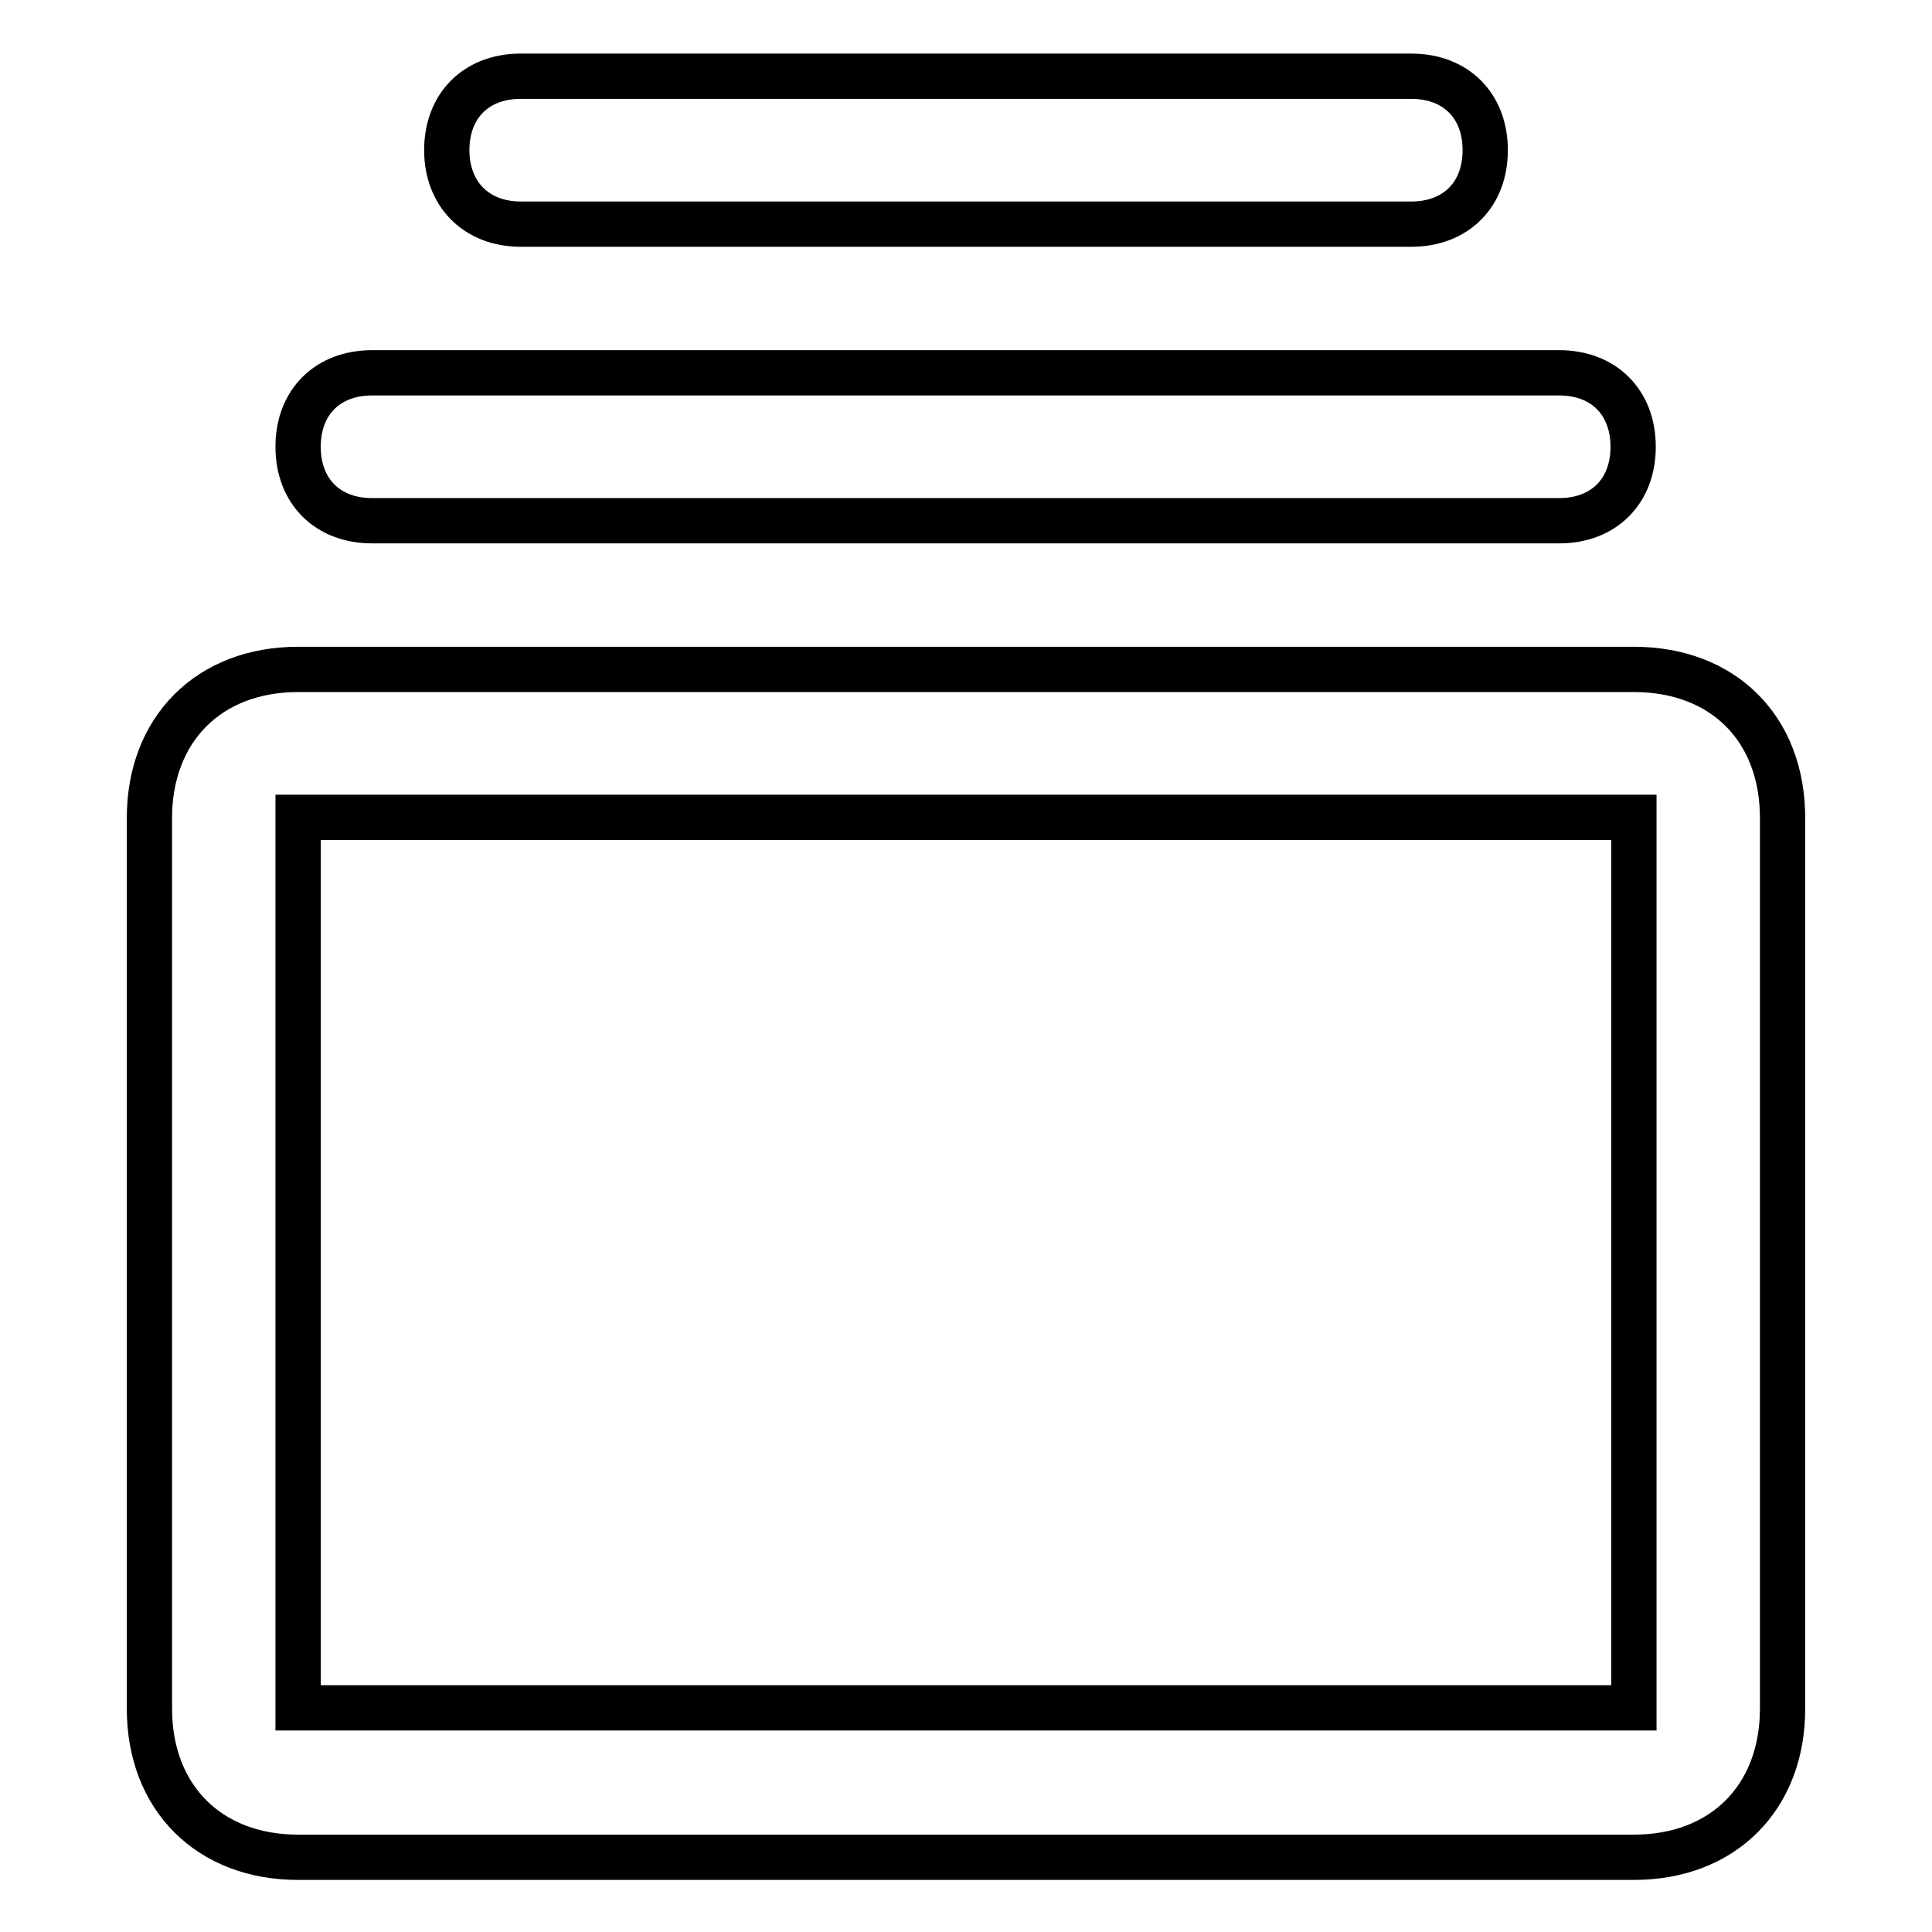<?xml version="1.0" encoding="utf-8"?>
<!-- Svg Vector Icons : http://www.onlinewebfonts.com/icon -->
<!DOCTYPE svg PUBLIC "-//W3C//DTD SVG 1.1//EN" "http://www.w3.org/Graphics/SVG/1.1/DTD/svg11.dtd">
<svg version="1.1" xmlns="http://www.w3.org/2000/svg" xmlns:xlink="http://www.w3.org/1999/xlink" x="0px" y="0px" viewBox="0 0 256 256" enable-background="new 0 0 256 256" xml:space="preserve">
<g> <path stroke-width="6" fill-opacity="0" stroke="#000000"  d="M69,29.7h118c5.9,0,9.8-3.9,9.8-9.8c0-5.9-3.9-9.8-9.8-9.8H69c-5.9,0-9.8,3.9-9.8,9.8 C59.2,25.7,63.1,29.7,69,29.7z M216.5,88.7h-177c-11.8,0-19.7,7.9-19.7,19.7v118c0,11.8,7.9,19.7,19.7,19.7h177 c11.8,0,19.7-7.9,19.7-19.7v-118C236.2,96.5,228.3,88.7,216.5,88.7L216.5,88.7z M216.5,226.3h-177v-118h177V226.3z M49.3,69h157.3 c5.9,0,9.8-3.9,9.8-9.8c0-5.9-3.9-9.8-9.8-9.8H49.3c-5.9,0-9.8,3.9-9.8,9.8S43.4,69,49.3,69L49.3,69z"/></g>
</svg>